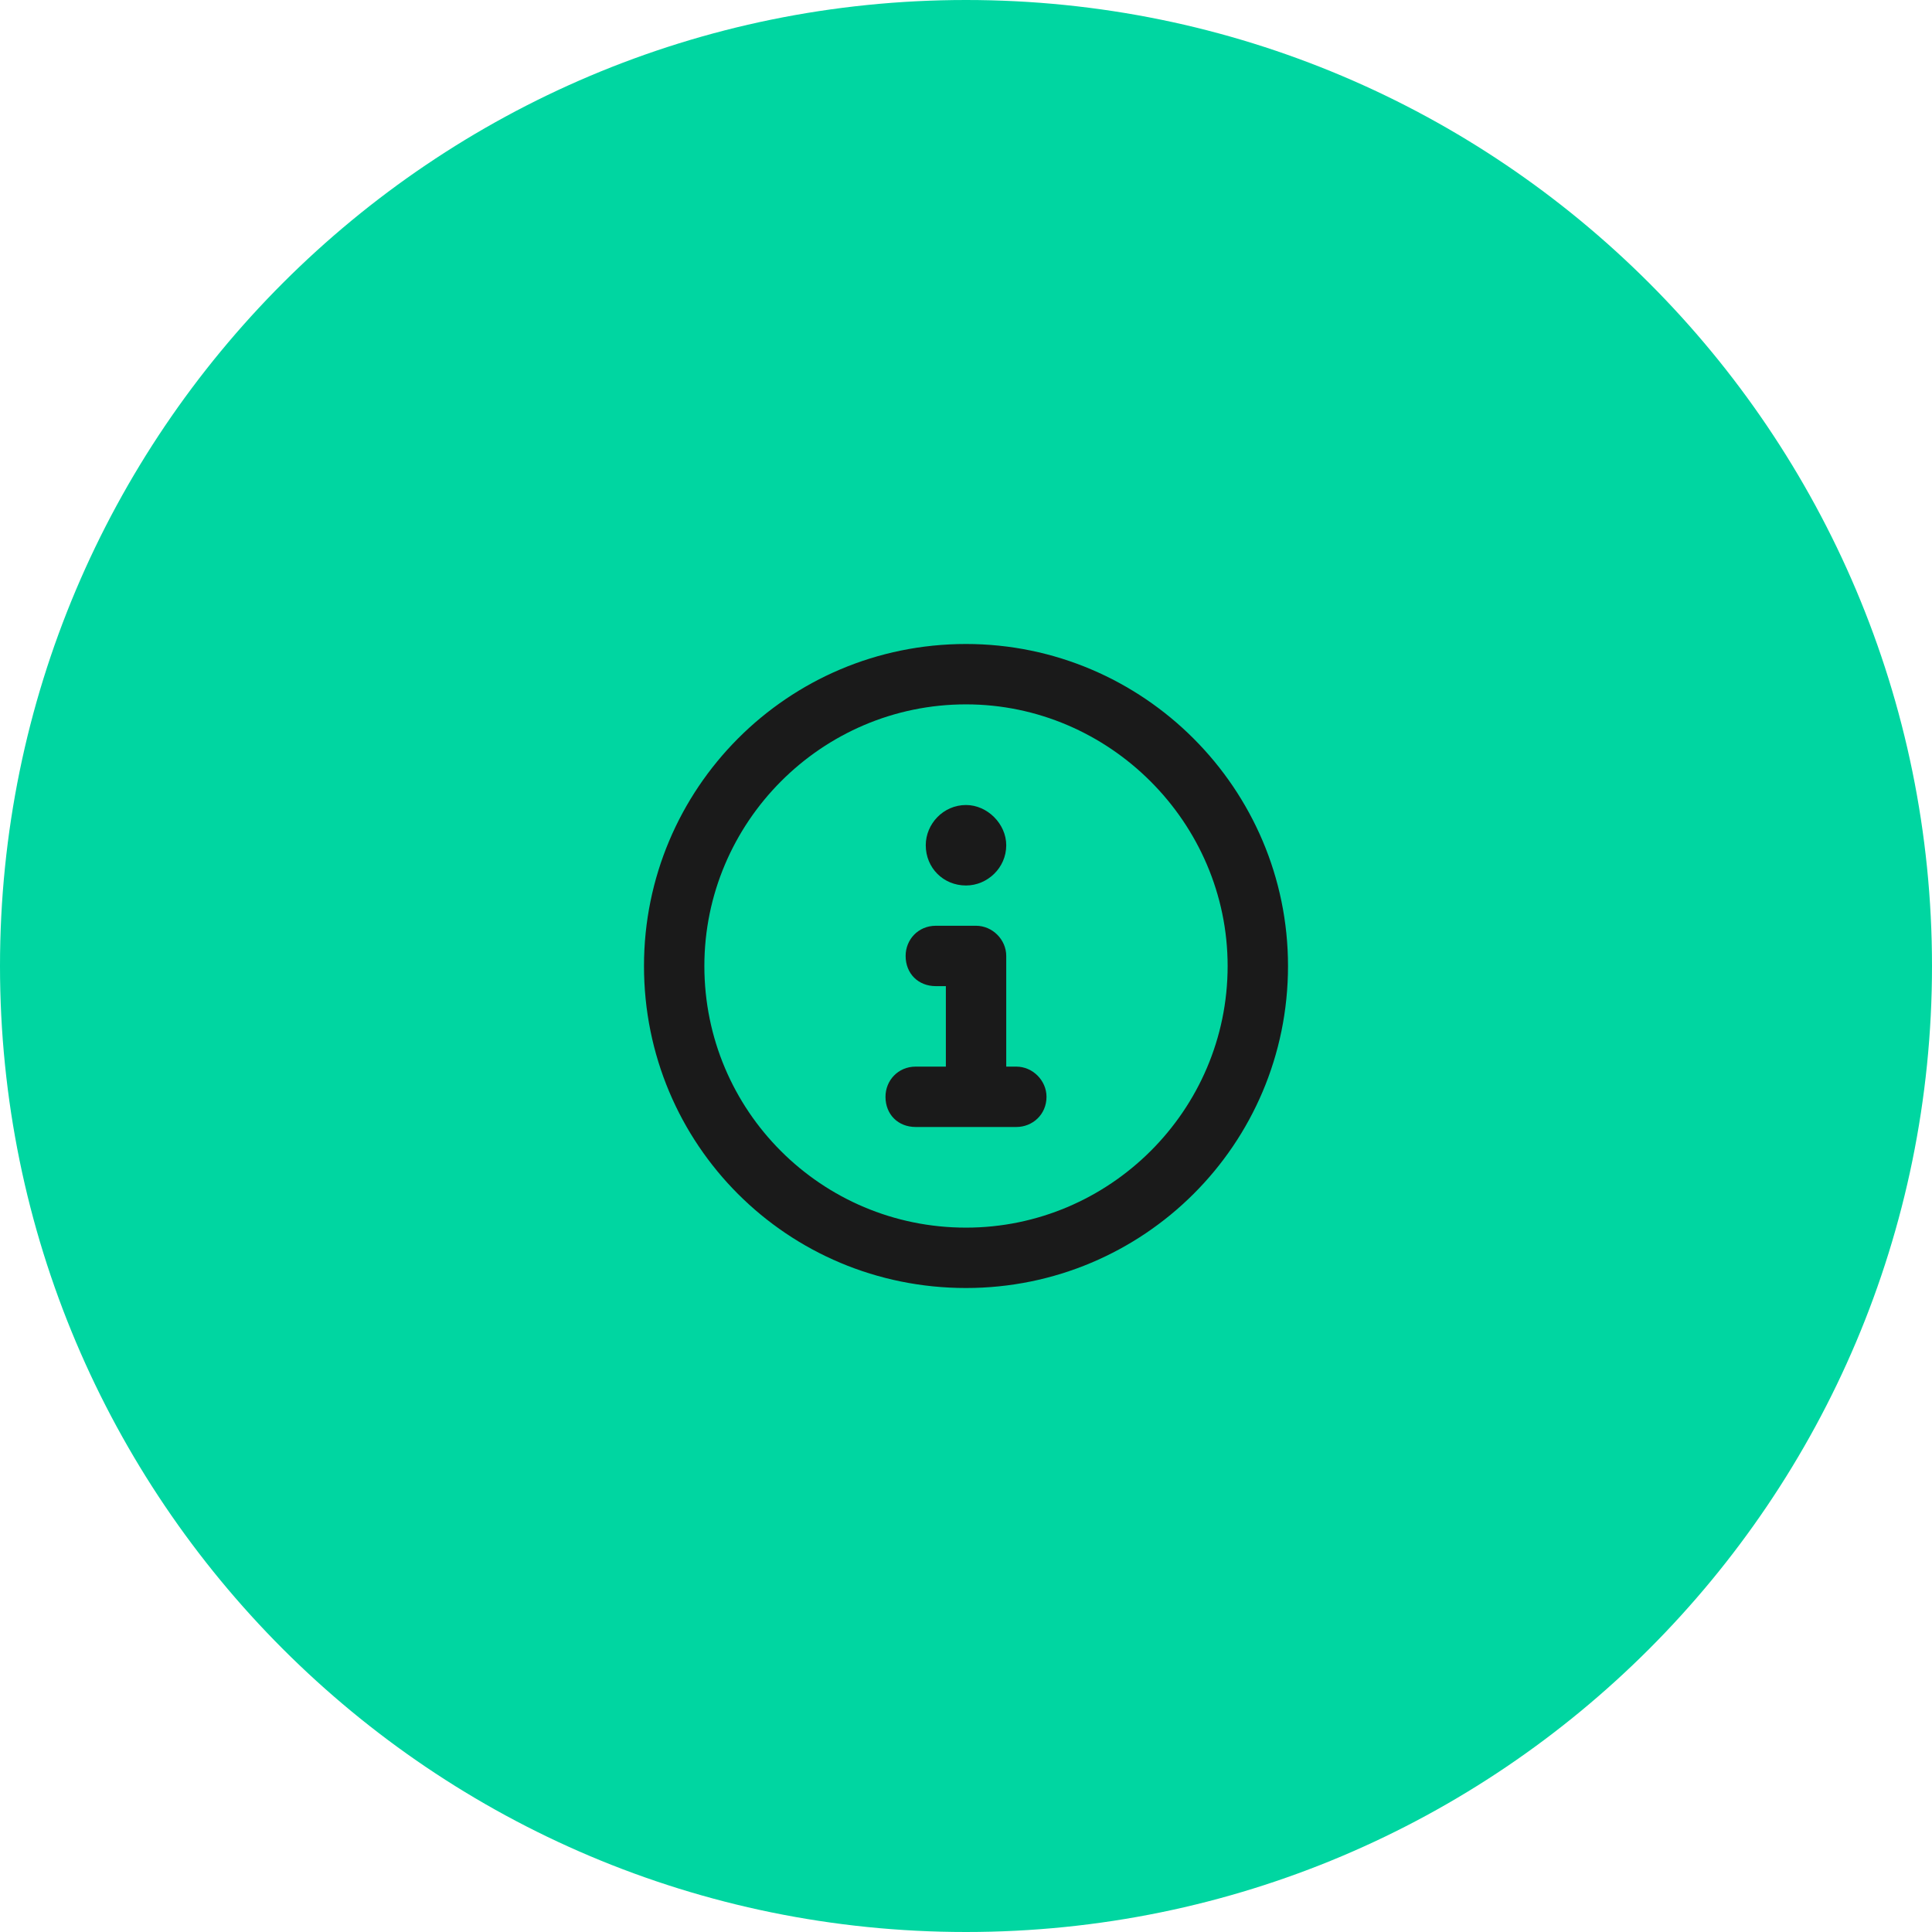 <svg width="64" height="64" viewBox="0 0 64 64" fill="none" xmlns="http://www.w3.org/2000/svg">
<path d="M0 32C0 14.327 14.327 0 32 0C49.673 0 64 14.327 64 32C64 49.673 49.673 64 32 64C14.327 64 0 49.673 0 32Z" fill="#00D6A1"/>
<path d="M32 21.333C26.083 21.333 21.333 26.125 21.333 32C21.333 37.917 26.083 42.667 32 42.667C37.875 42.667 42.667 37.917 42.667 32C42.667 26.125 37.875 21.333 32 21.333ZM32 40.667C27.208 40.667 23.333 36.792 23.333 32C23.333 27.25 27.208 23.333 32 23.333C36.75 23.333 40.667 27.25 40.667 32C40.667 36.792 36.75 40.667 32 40.667ZM33.667 35.333H33.333V31.667C33.333 31.125 32.875 30.667 32.333 30.667H31C30.417 30.667 30 31.125 30 31.667C30 32.25 30.417 32.667 31 32.667H31.333V35.333H30.333C29.75 35.333 29.333 35.792 29.333 36.333C29.333 36.917 29.75 37.333 30.333 37.333H33.667C34.208 37.333 34.667 36.917 34.667 36.333C34.667 35.792 34.208 35.333 33.667 35.333ZM32 29.333C32.708 29.333 33.333 28.75 33.333 28C33.333 27.292 32.708 26.667 32 26.667C31.25 26.667 30.667 27.292 30.667 28C30.667 28.75 31.25 29.333 32 29.333Z" fill="#1A1A1A"/>
</svg>
